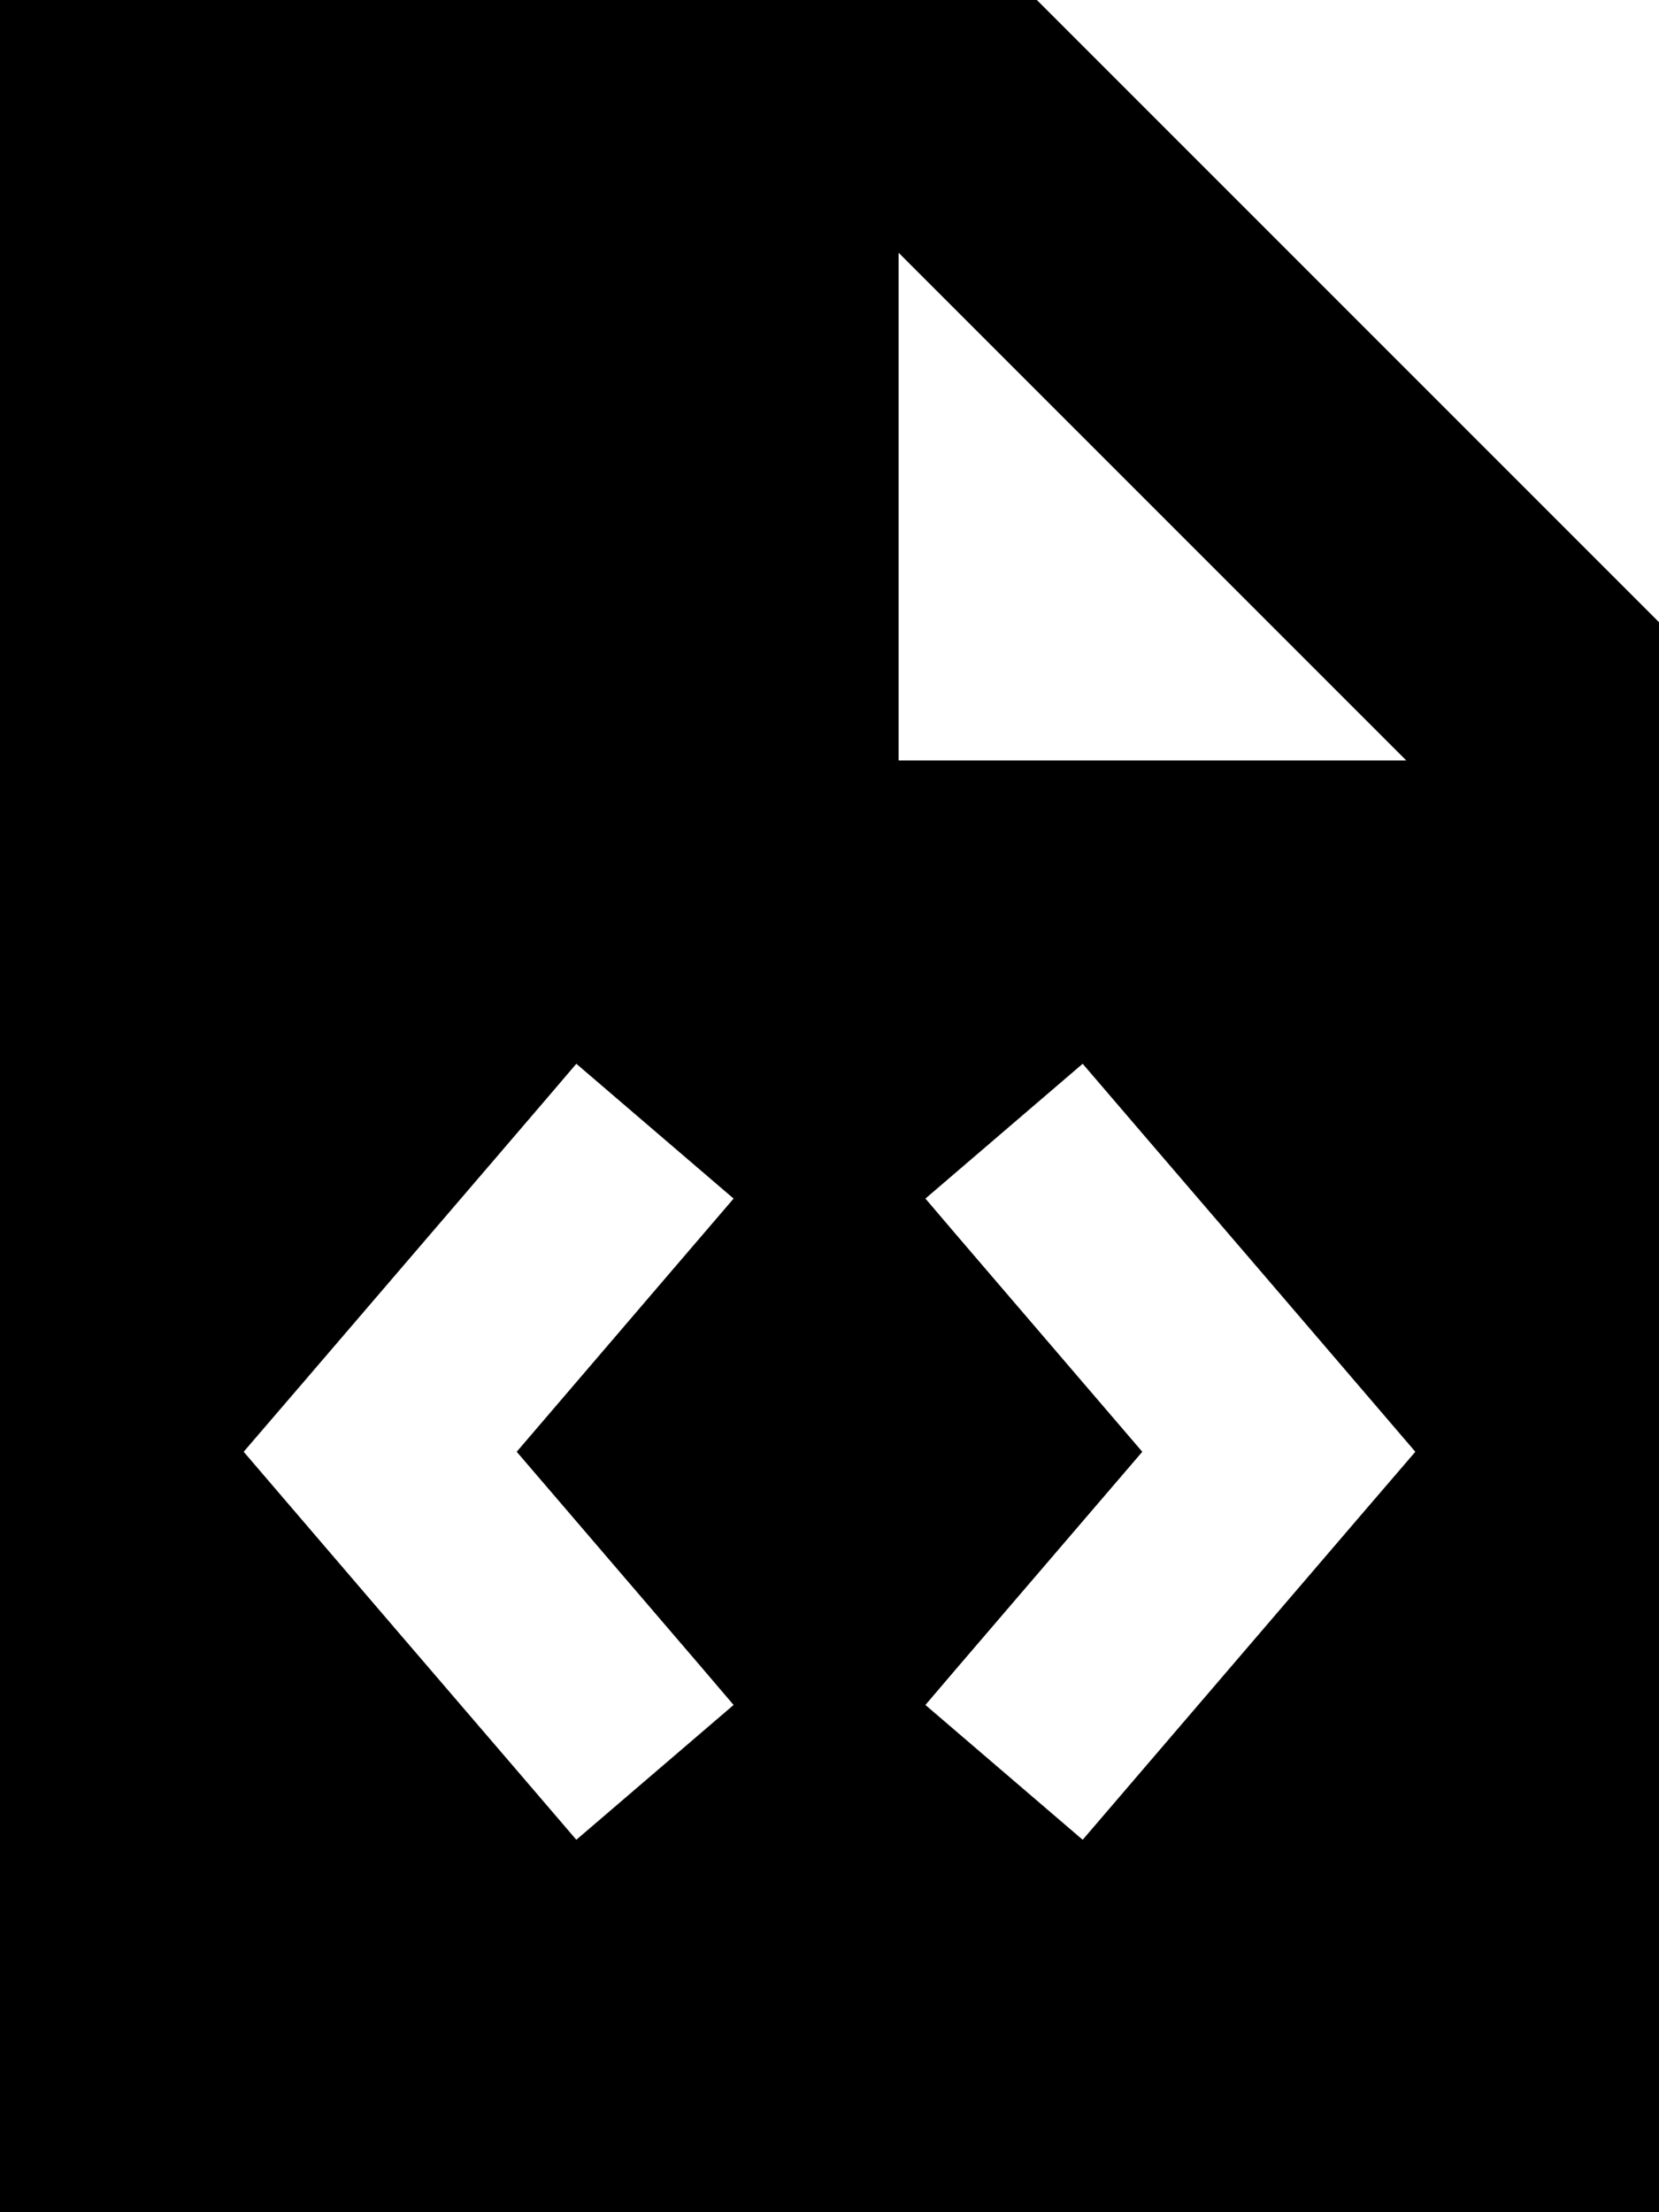 <svg xmlns="http://www.w3.org/2000/svg" viewBox="0 0 384 512"><!--! Font Awesome Pro 7.0.0 by @fontawesome - https://fontawesome.com License - https://fontawesome.com/license (Commercial License) Copyright 2025 Fonticons, Inc. --><path fill="currentColor" d="M0 0L240 0 384 144 384 512 0 512 0 0zM208 58.5L208 176 325.5 176 208 58.5zM154.2 295.6l15.6-18.2-36.4-31.2c-5 5.9-26.2 30.6-63.6 74.2L56.4 336c3.2 3.7 23.6 27.6 61.4 71.6l15.6 18.2 36.4-31.2c-7.2-8.5-24-28-50.2-58.6l34.6-40.4zm112-31.2l-15.6-18.2-36.4 31.2c7.2 8.5 24 28 50.2 58.6-26.2 30.6-43 50.1-50.2 58.6l36.4 31.2c5-5.8 26.2-30.6 63.6-74.2L327.6 336c-3.2-3.7-23.6-27.6-61.4-71.6z"/></svg>